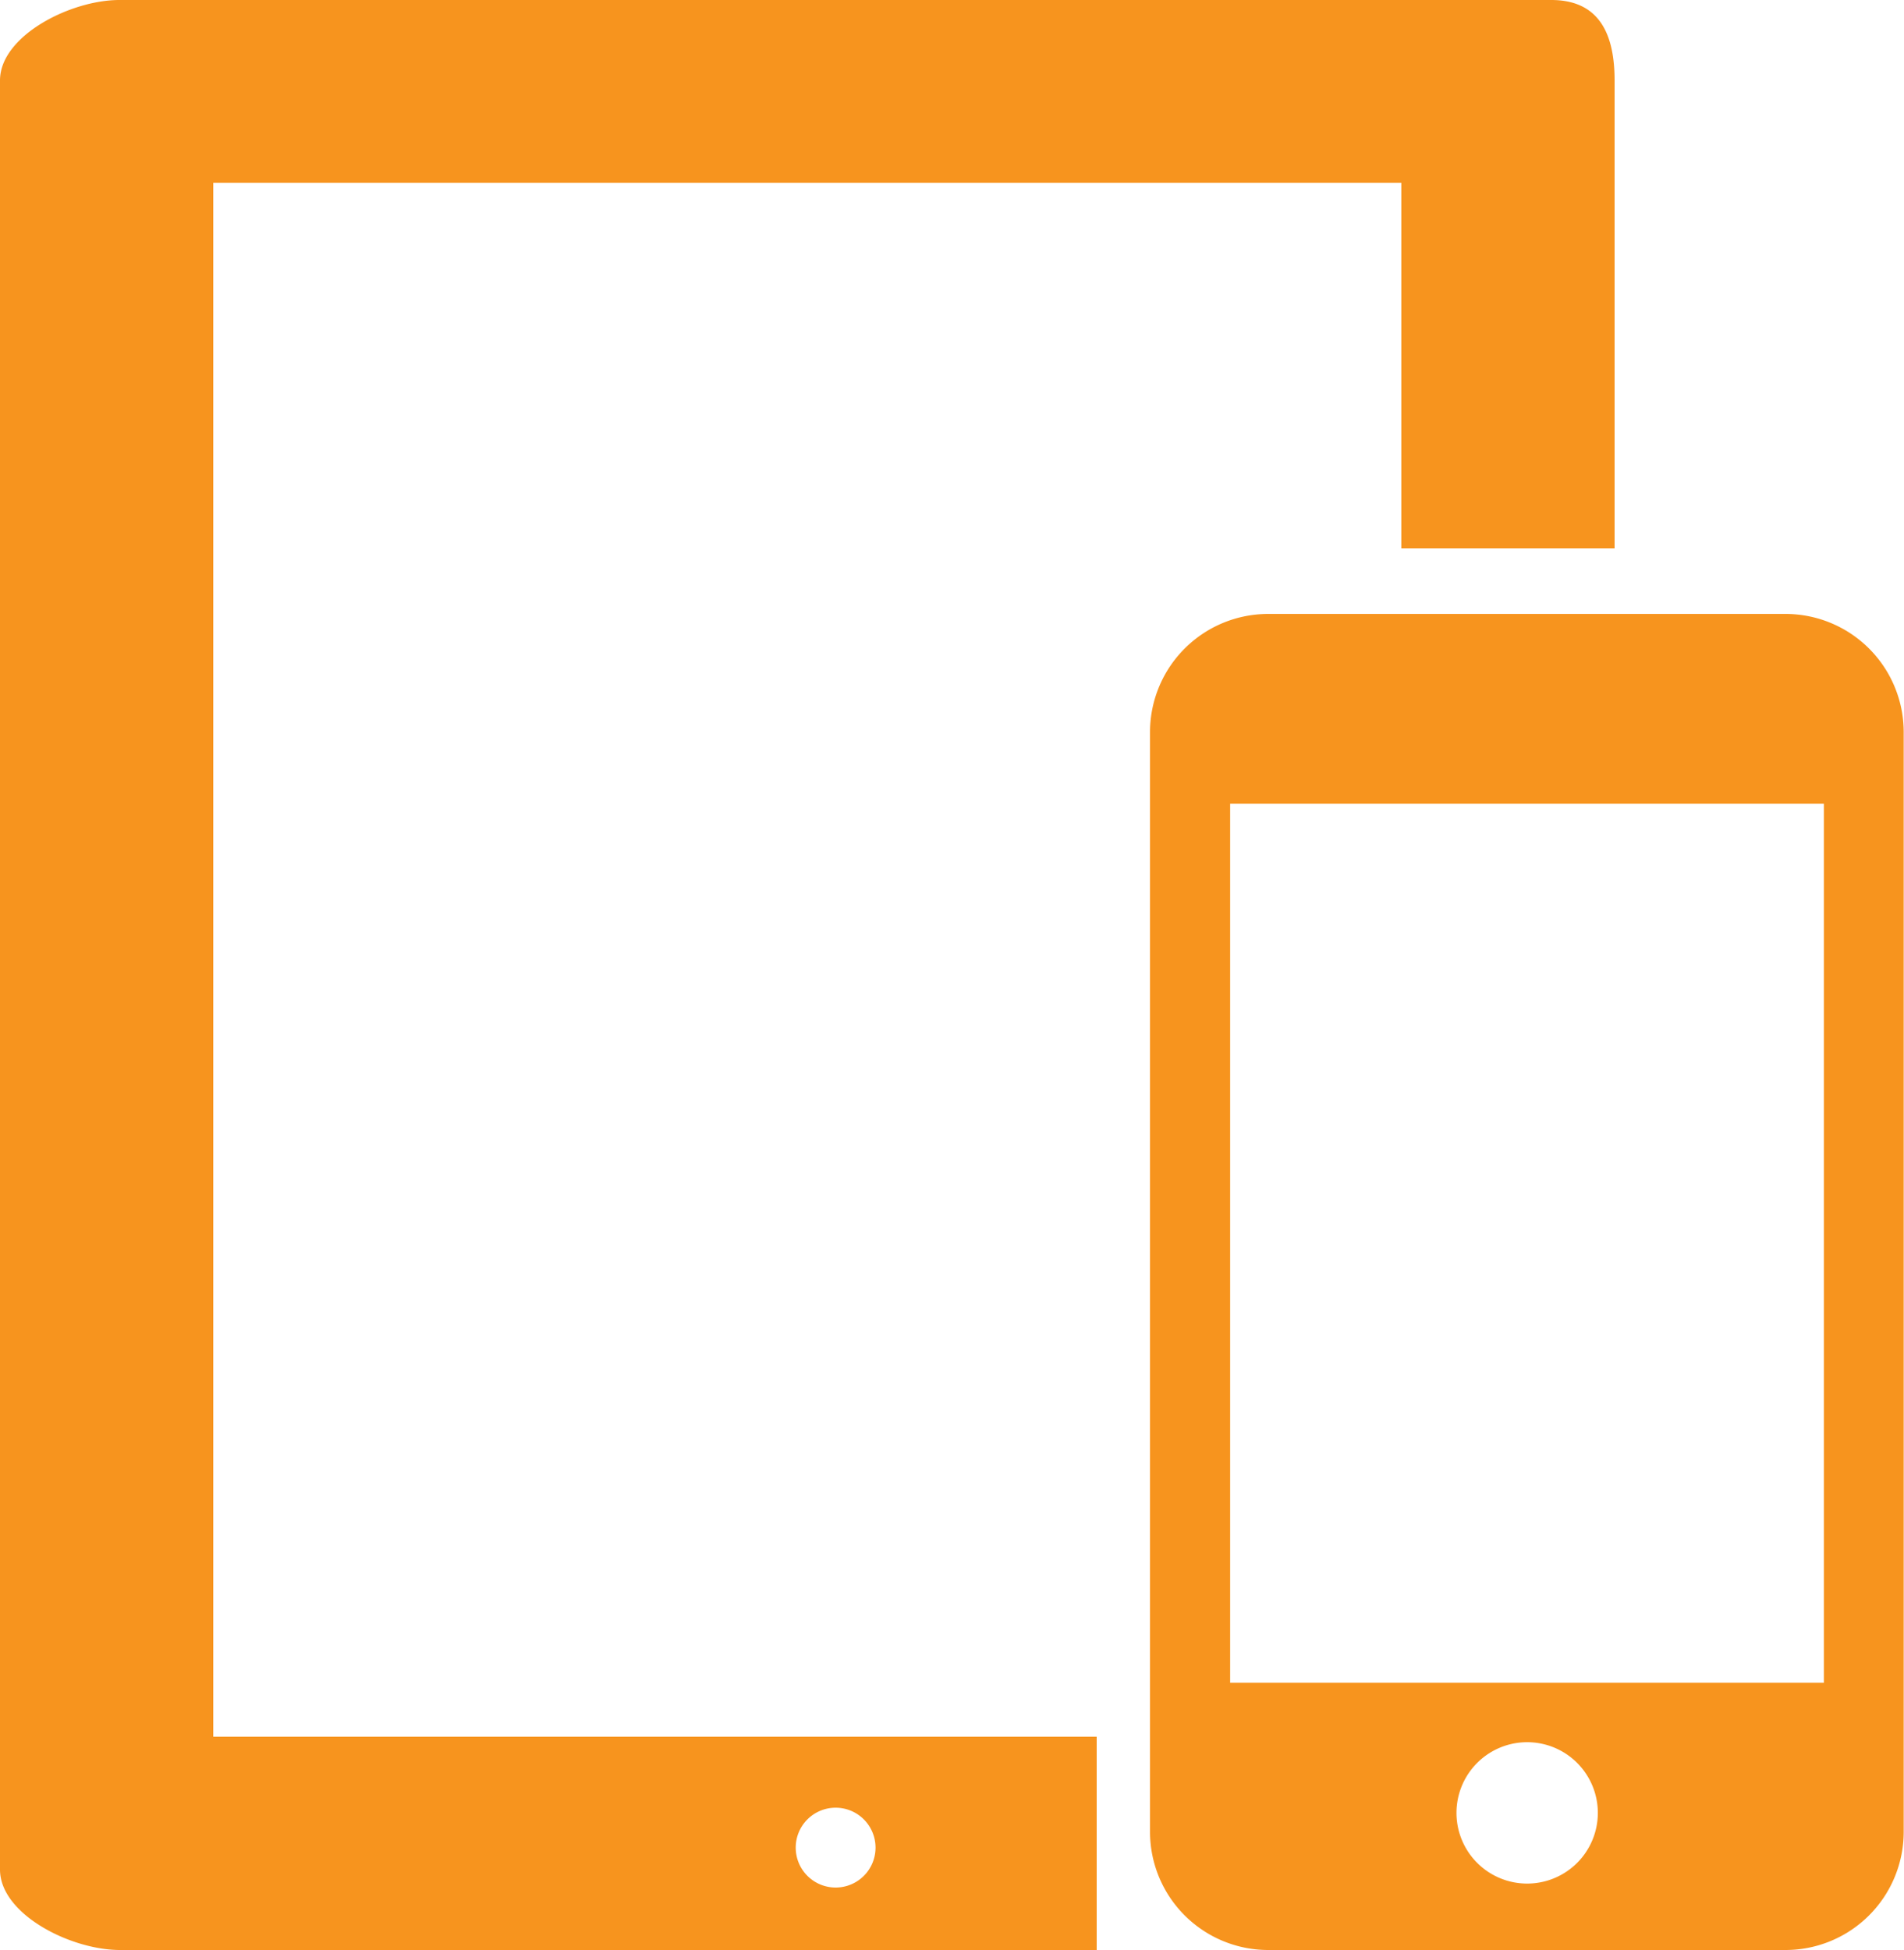 <svg xmlns="http://www.w3.org/2000/svg" viewBox="0 0 62.5 64"><defs><style>.a{fill:#f7941e;}</style></defs><title>icn_landing-page-field-mobile-first</title><path class="a" d="M59.63,20.15h-17A3.88,3.88,0,0,0,38.75,24V60.13A3.88,3.88,0,0,0,42.62,64h17a3.88,3.88,0,0,0,3.87-3.87V24A3.88,3.88,0,0,0,59.63,20.15ZM51.13,61.82a2.32,2.32,0,1,1,2.32-2.32A2.32,2.32,0,0,1,51.13,61.82Zm9.74-6.59H41.38V26.38H60.87V55.22Z" transform="translate(-1)"/><path class="a" d="M37,57H8V6H47V18h7V2.64C54,1.18,53.54,0,51.92,0h-47C3.31,0,1,1.18,1,2.64V61.36C1,62.82,3.31,64,4.94,64H37V57Zm-8.57,4.95a1.31,1.31,0,1,1,1.31-1.31A1.31,1.31,0,0,1,28.43,61.95Z" transform="translate(-1)"/></svg>